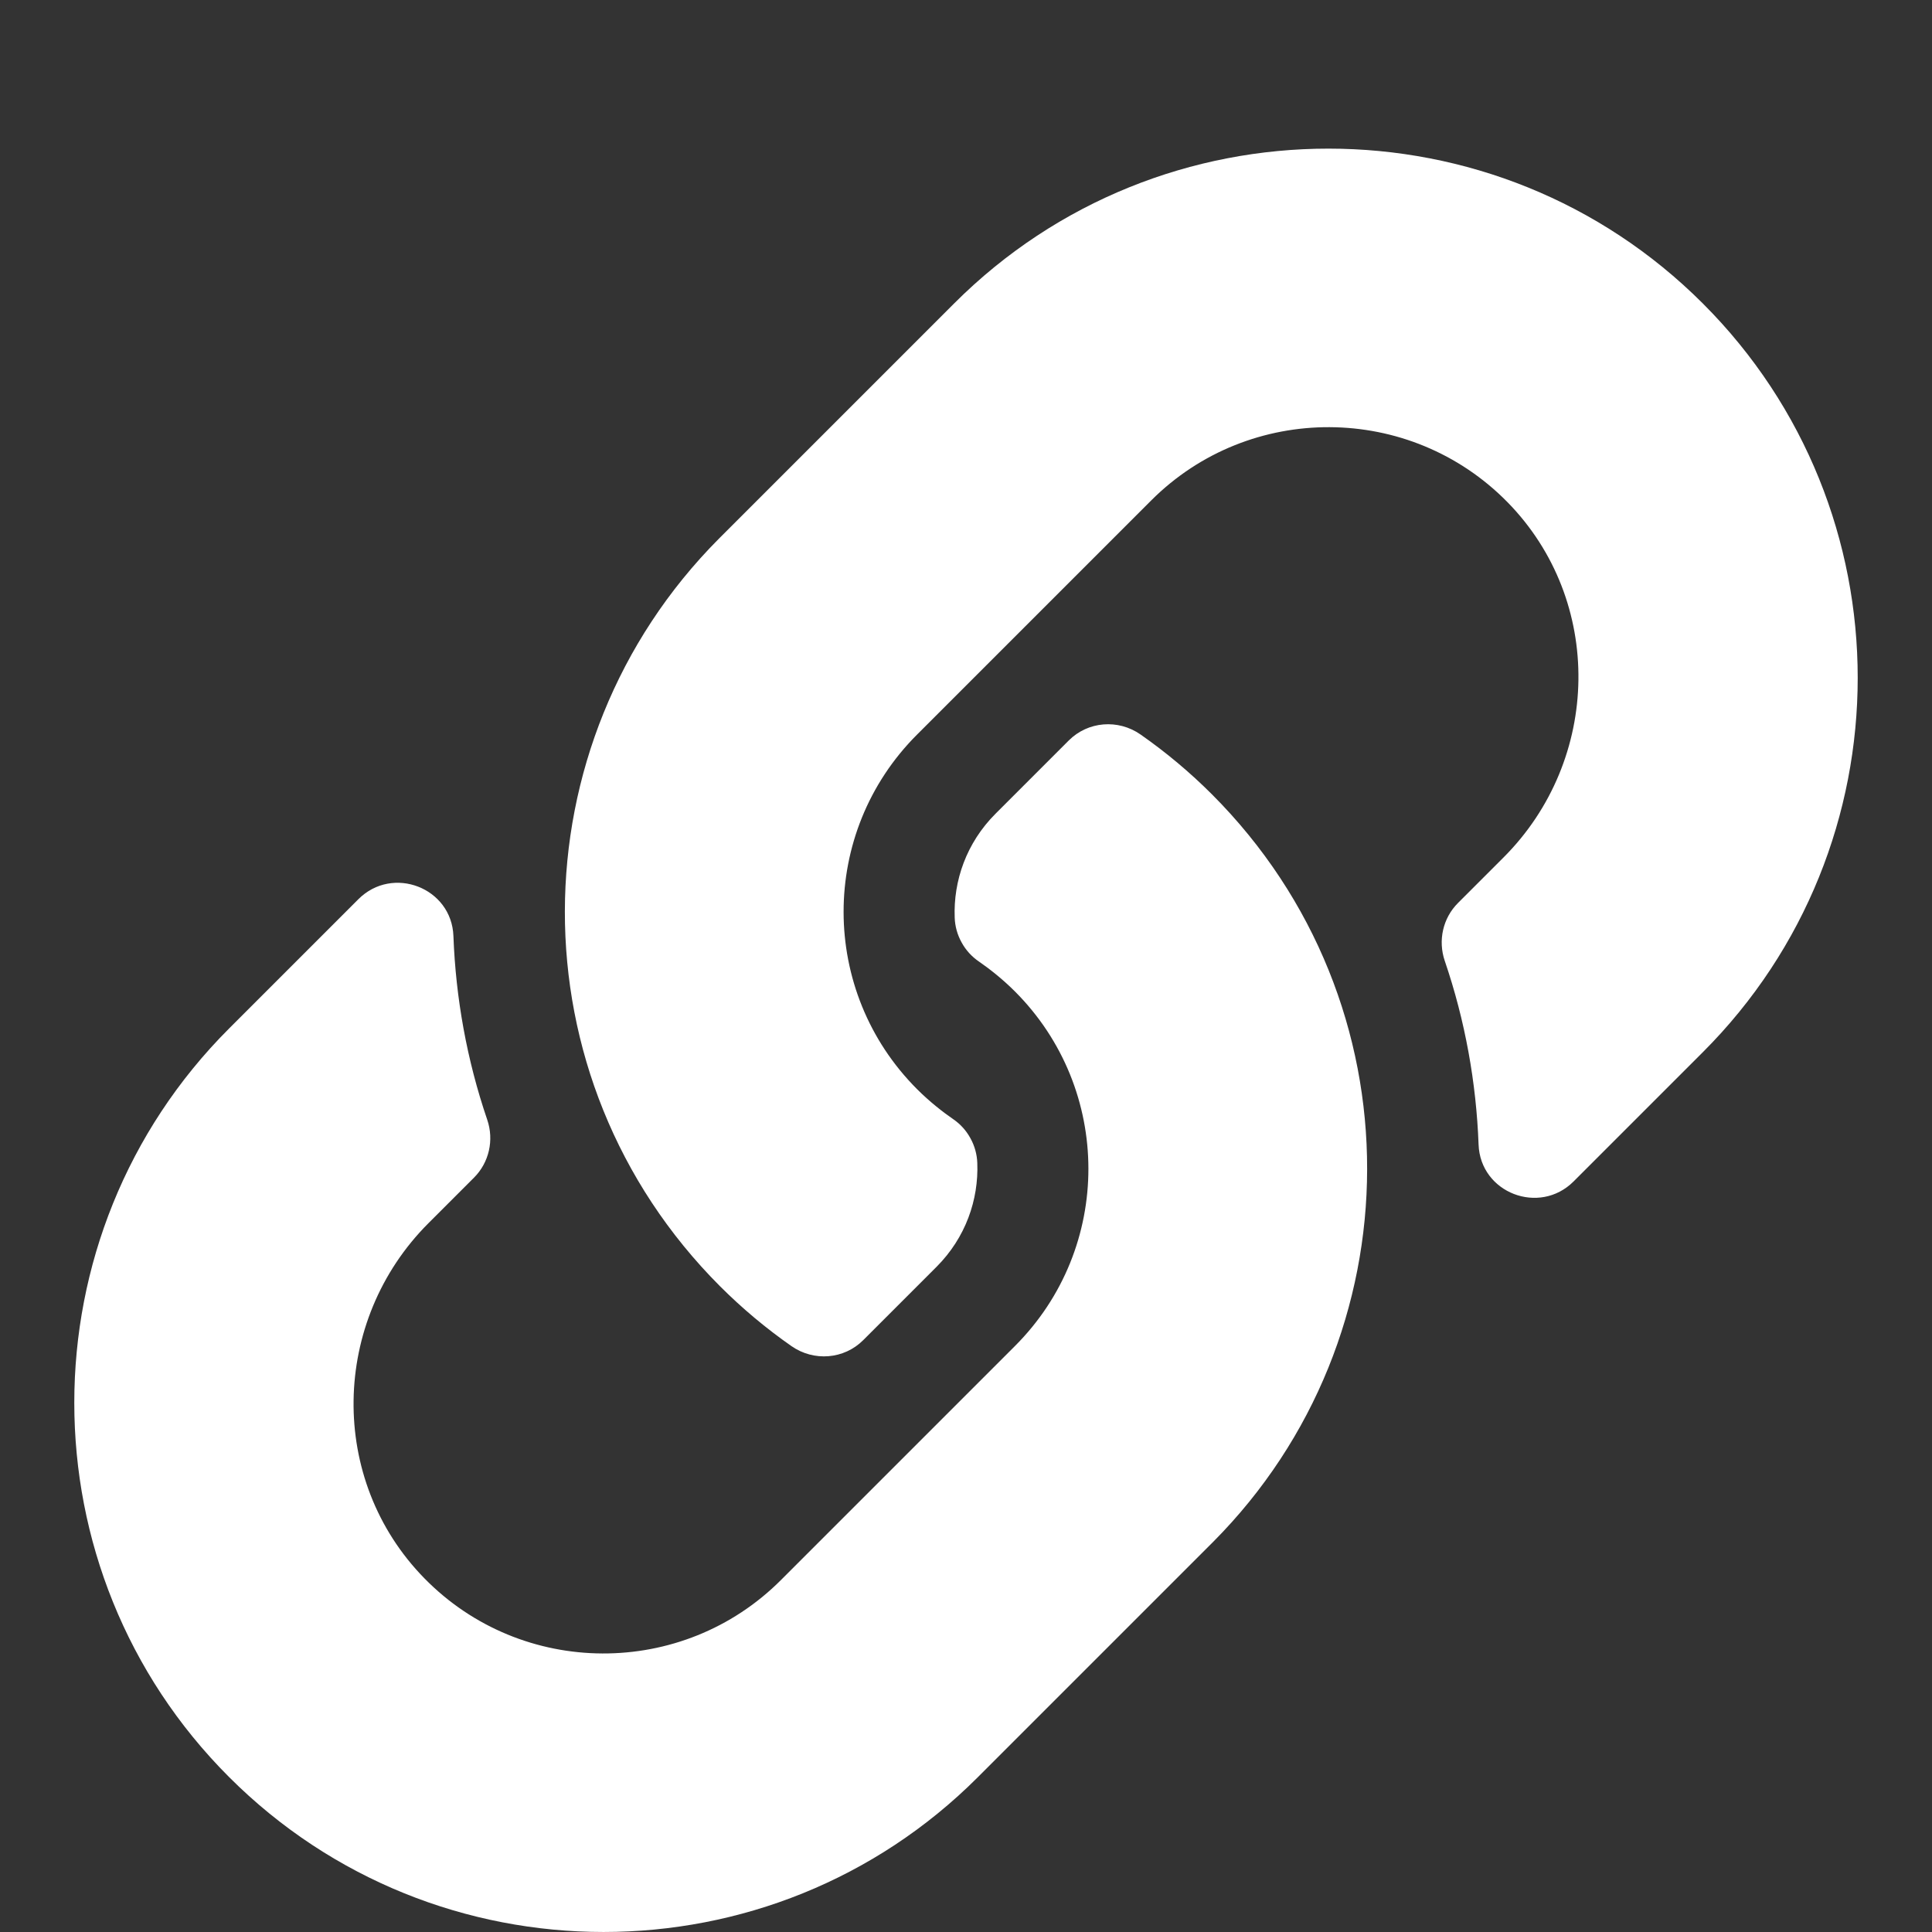 <svg width="26" height="26" viewBox="0 0 26 26" fill="none" xmlns="http://www.w3.org/2000/svg">
<rect x="0" y="0" width="26" height="26" fill="#333333" stroke="none"/>
<path d="M16.31 10.69C19.111 13.494 19.072 17.988 16.327 20.749C16.322 20.755 16.316 20.761 16.31 20.766L13.16 23.916C10.382 26.695 5.862 26.694 3.084 23.916C0.305 21.139 0.305 16.618 3.084 13.84L4.823 12.101C5.284 11.64 6.079 11.946 6.102 12.598C6.133 13.429 6.282 14.263 6.557 15.069C6.65 15.342 6.583 15.644 6.379 15.848L5.766 16.461C4.452 17.775 4.411 19.914 5.712 21.241C7.025 22.581 9.185 22.588 10.508 21.265L13.658 18.115C14.98 16.794 14.974 14.658 13.658 13.342C13.485 13.169 13.31 13.034 13.174 12.94C13.077 12.874 12.997 12.786 12.941 12.683C12.884 12.581 12.852 12.466 12.848 12.349C12.829 11.854 13.005 11.344 13.396 10.952L14.383 9.965C14.642 9.706 15.048 9.675 15.348 9.884C15.692 10.124 16.014 10.394 16.31 10.69ZM22.916 4.084C20.138 1.306 15.618 1.305 12.84 4.084L9.69 7.234C9.684 7.239 9.678 7.245 9.673 7.251C6.928 10.011 6.889 14.506 9.69 17.31C9.986 17.606 10.308 17.876 10.652 18.116C10.952 18.325 11.358 18.294 11.617 18.035L12.604 17.048C12.995 16.656 13.171 16.146 13.152 15.651C13.148 15.534 13.116 15.419 13.059 15.317C13.003 15.214 12.923 15.126 12.826 15.06C12.69 14.966 12.515 14.831 12.342 14.658C11.026 13.342 11.02 11.206 12.342 9.885L15.492 6.735C16.815 5.412 18.974 5.42 20.288 6.759C21.589 8.086 21.548 10.225 20.234 11.539L19.621 12.152C19.417 12.356 19.35 12.658 19.443 12.931C19.718 13.737 19.867 14.571 19.898 15.402C19.921 16.054 20.716 16.36 21.177 15.899L22.916 14.16C25.695 11.382 25.695 6.861 22.916 4.084Z" fill="white"/>
</svg>
